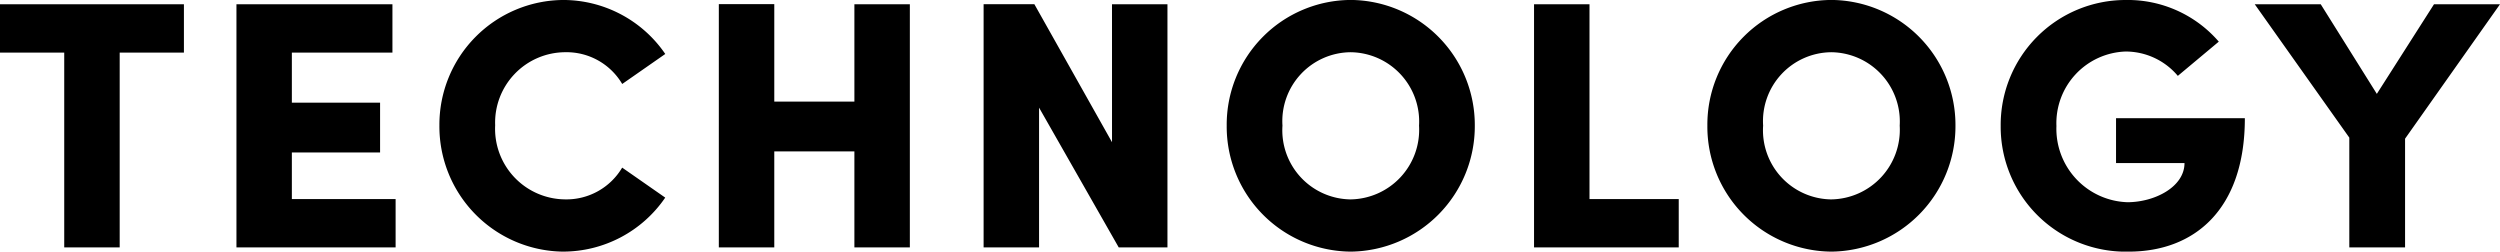 <svg xmlns="http://www.w3.org/2000/svg" width="148.764" height="14.973" viewBox="0 0 148.764 14.973">
  <path id="パス_138498" data-name="パス 138498" d="M-74.13-14.469v2.877h3.822V0h3.3V-11.592h3.822v-2.877Zm17.367,8.82h5.25V-8.61h-5.25v-2.982h5.985v-2.877H-60.06V0h9.471V-2.877h-6.174Zm16.128,5.9a7.365,7.365,0,0,0,6.09-3.213l-2.562-1.785a3.855,3.855,0,0,1-3.4,1.89,4.2,4.2,0,0,1-4.158-4.41,4.189,4.189,0,0,1,4.179-4.347,3.845,3.845,0,0,1,3.381,1.89l2.562-1.785a7.365,7.365,0,0,0-6.09-3.213,7.421,7.421,0,0,0-7.35,7.455A7.449,7.449,0,0,0-40.635.252Zm17.346-8.925h-4.767v-5.8h-3.3V0h3.3V-5.712h4.767V0h3.3V-14.469h-3.3Zm15.33,2.415-4.62-8.211H-15.6V0h3.3V-8.316L-7.56,0h2.9V-14.469h-3.3ZM6.258.252a7.462,7.462,0,0,0,7.371-7.5,7.444,7.444,0,0,0-7.371-7.476A7.421,7.421,0,0,0-1.134-7.245,7.439,7.439,0,0,0,6.258.252ZM6.237-2.856A4.113,4.113,0,0,1,2.184-7.245a4.1,4.1,0,0,1,4.053-4.368,4.124,4.124,0,0,1,4.074,4.368A4.142,4.142,0,0,1,6.237-2.856ZM20.454-14.469h-3.3V0h8.61V-2.877H20.454ZM34.86.252a7.462,7.462,0,0,0,7.371-7.5,7.444,7.444,0,0,0-7.371-7.476,7.421,7.421,0,0,0-7.392,7.476A7.439,7.439,0,0,0,34.86.252Zm-.021-3.108a4.113,4.113,0,0,1-4.053-4.389,4.1,4.1,0,0,1,4.053-4.368,4.124,4.124,0,0,1,4.074,4.368A4.142,4.142,0,0,1,34.839-2.856ZM52.542.252c3.864,0,6.909-2.457,6.909-7.938H51.786v2.667H55.86c0,1.428-1.785,2.331-3.4,2.331a4.373,4.373,0,0,1-4.221-4.536,4.265,4.265,0,0,1,4.116-4.431,4.057,4.057,0,0,1,3.108,1.449L57.9-12.243a7.156,7.156,0,0,0-5.544-2.478,7.434,7.434,0,0,0-7.434,7.5A7.434,7.434,0,0,0,52.542.252ZM67.305-9.135l-3.339-5.334H60.039l5.628,7.938V0h3.318V-6.468l5.649-8H70.707Z" transform="translate(74.13 14.721)"/>
</svg>
